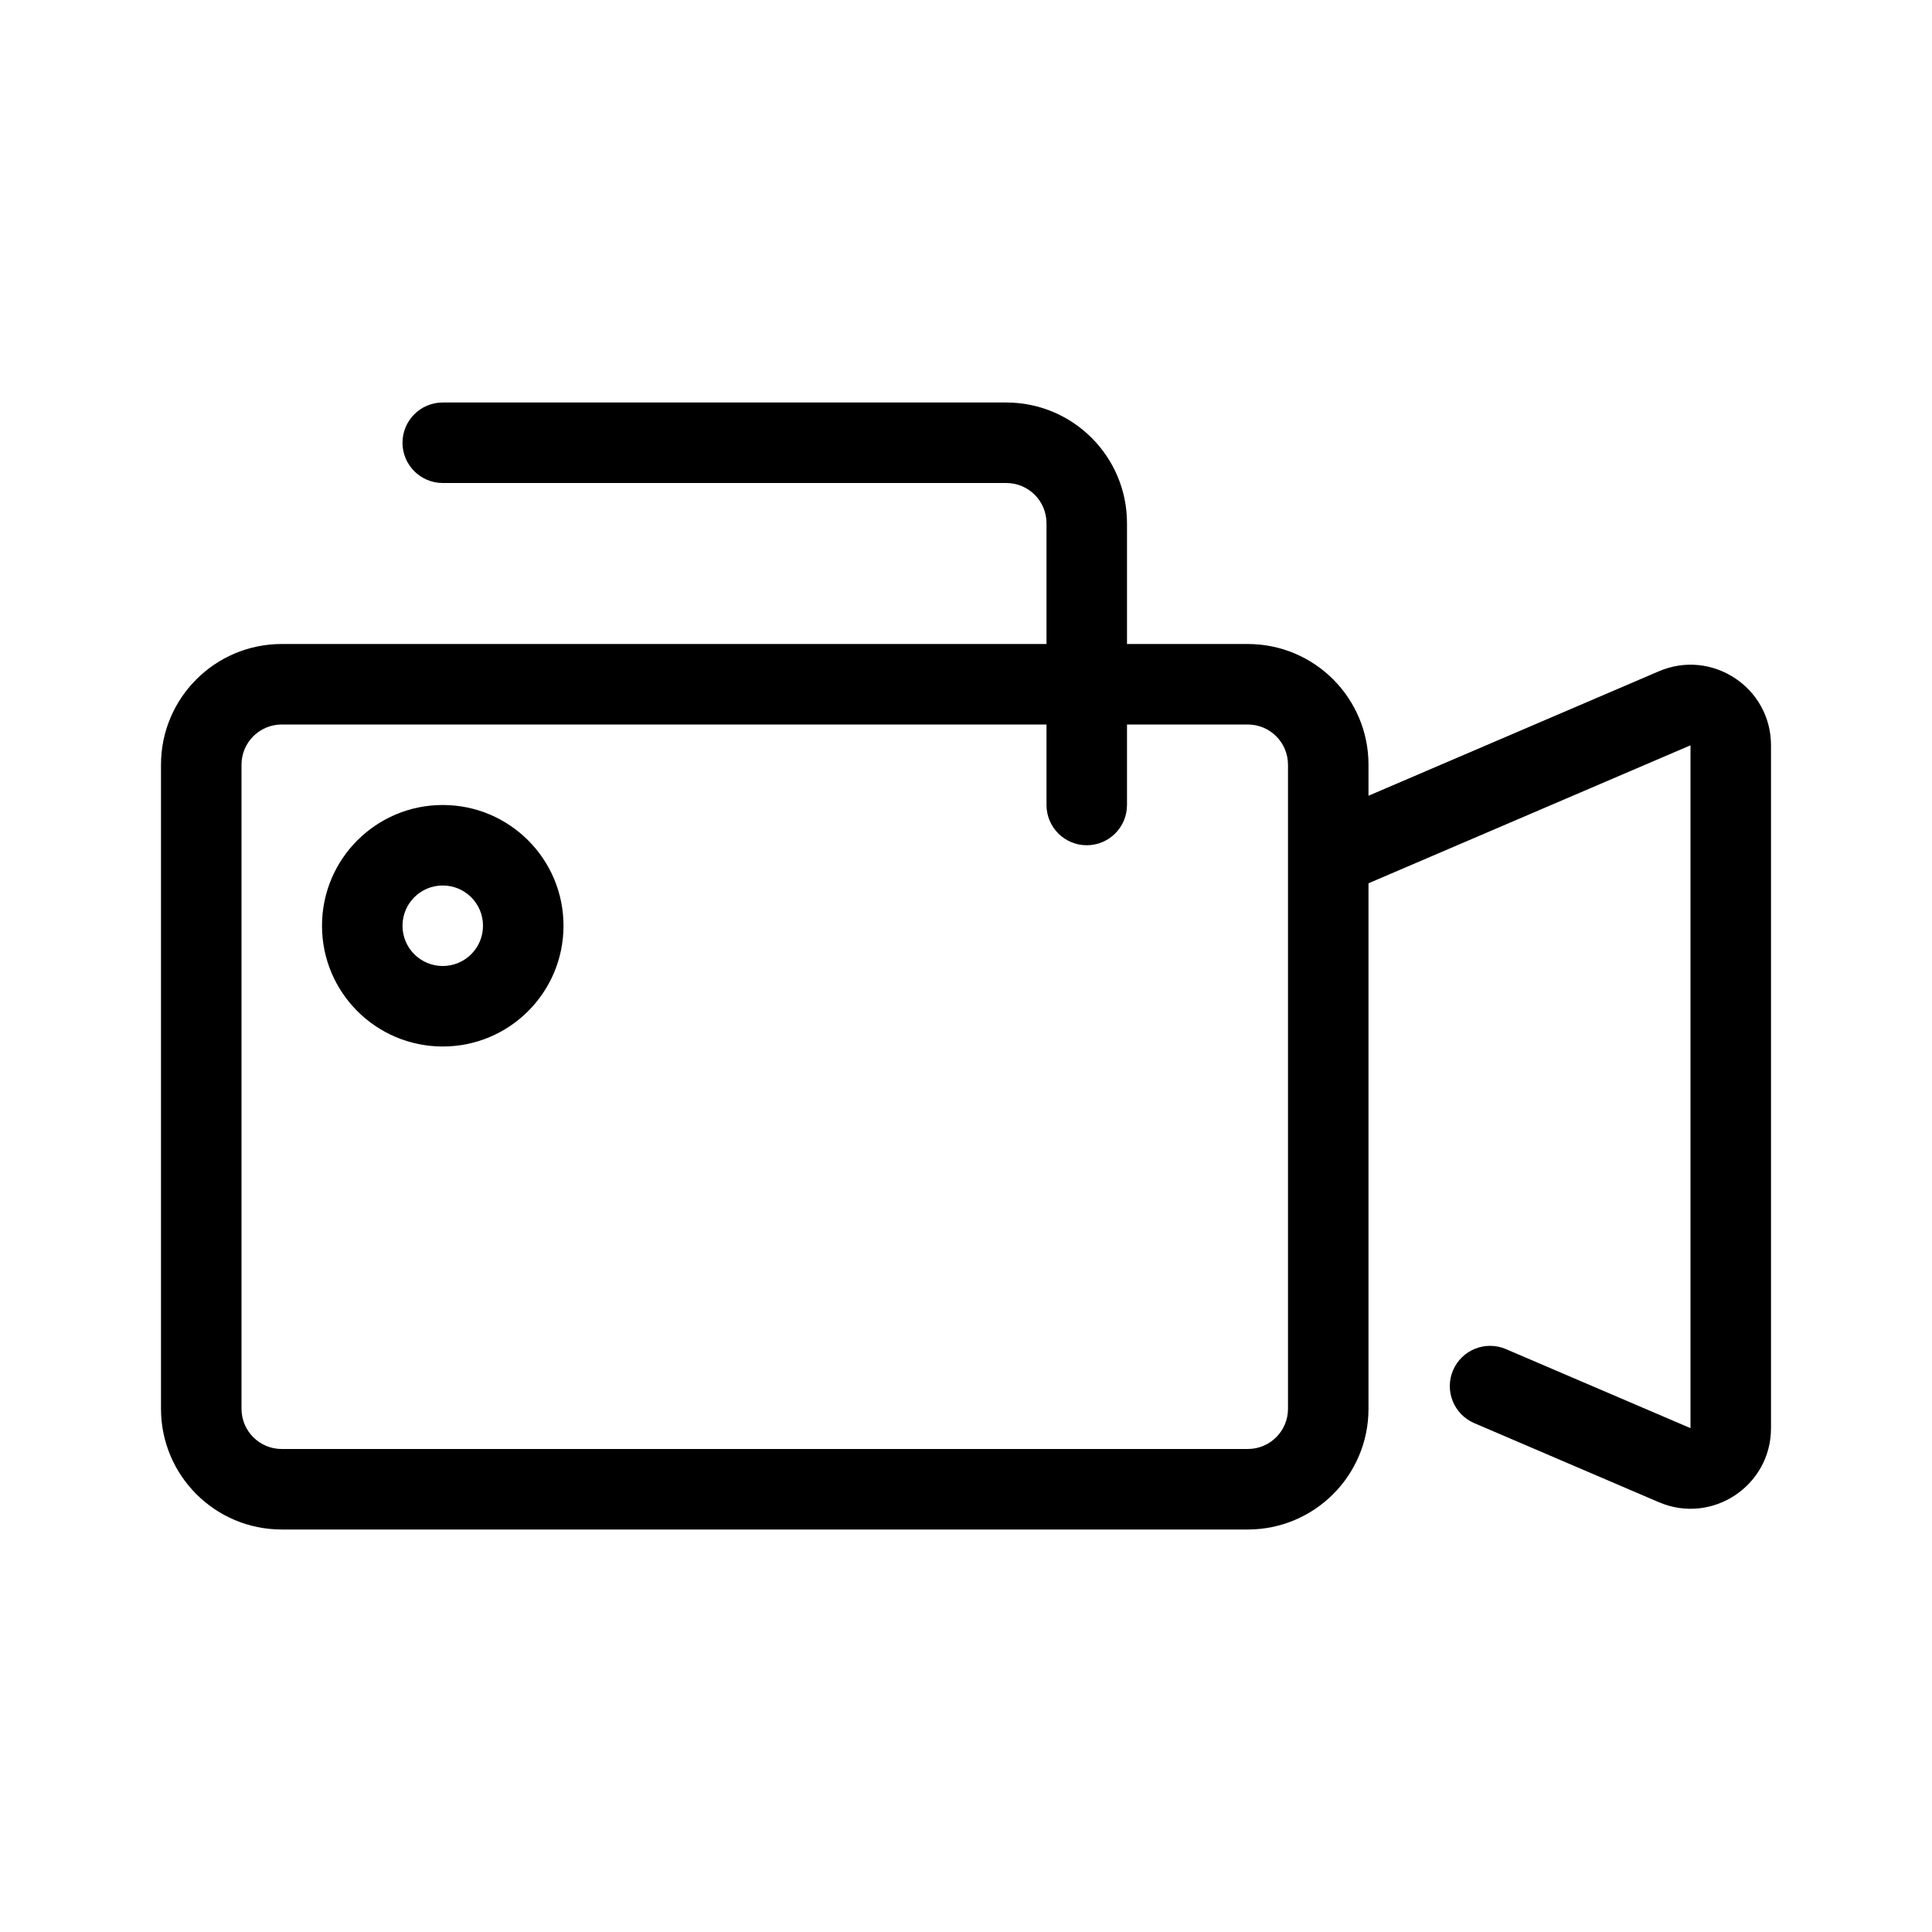 <?xml version="1.0" encoding="utf-8"?><!-- Скачано с сайта svg4.ru / Downloaded from svg4.ru -->
<svg width="800px" height="800px" viewBox="0 0 48 48" fill="none" xmlns="http://www.w3.org/2000/svg">
<g id="video cam">
<g id="video cam_2">
<path id="Combined Shape" fill-rule="evenodd" clip-rule="evenodd" d="M11 12H25C25.553 12 26 12.447 26 13V16H7C5.343 16 4 17.342 4 19V35C4 36.658 5.343 38 7 38H31C32.657 38 34 36.658 34 35V21.945L42 18.517L42 35.482L37.414 33.518C36.906 33.301 36.318 33.536 36.101 34.044C35.883 34.551 36.119 35.139 36.627 35.357L41.212 37.321C42.531 37.888 44 36.92 44 35.483V18.515C44 17.081 42.531 16.111 41.211 16.679L34 19.77V19C34 17.342 32.657 16 31 16H28V13C28 11.342 26.657 10 25 10H11C10.448 10 10 10.448 10 11C10 11.552 10.448 12 11 12ZM7 18H26V20C26 20.552 26.448 21 27 21C27.552 21 28 20.552 28 20V18H31C31.553 18 32 18.447 32 19V35C32 35.553 31.553 36 31 36H7C6.447 36 6 35.553 6 35V19C6 18.447 6.447 18 7 18ZM12 23C12 22.447 11.553 22 11 22C10.447 22 10 22.447 10 23C10 23.553 10.447 24 11 24C11.553 24 12 23.553 12 23ZM11 26C12.657 26 14 24.658 14 23C14 21.342 12.657 20 11 20C9.343 20 8 21.342 8 23C8 24.658 9.343 26 11 26Z" fill="#000000"/>
</g>
</g>
</svg>